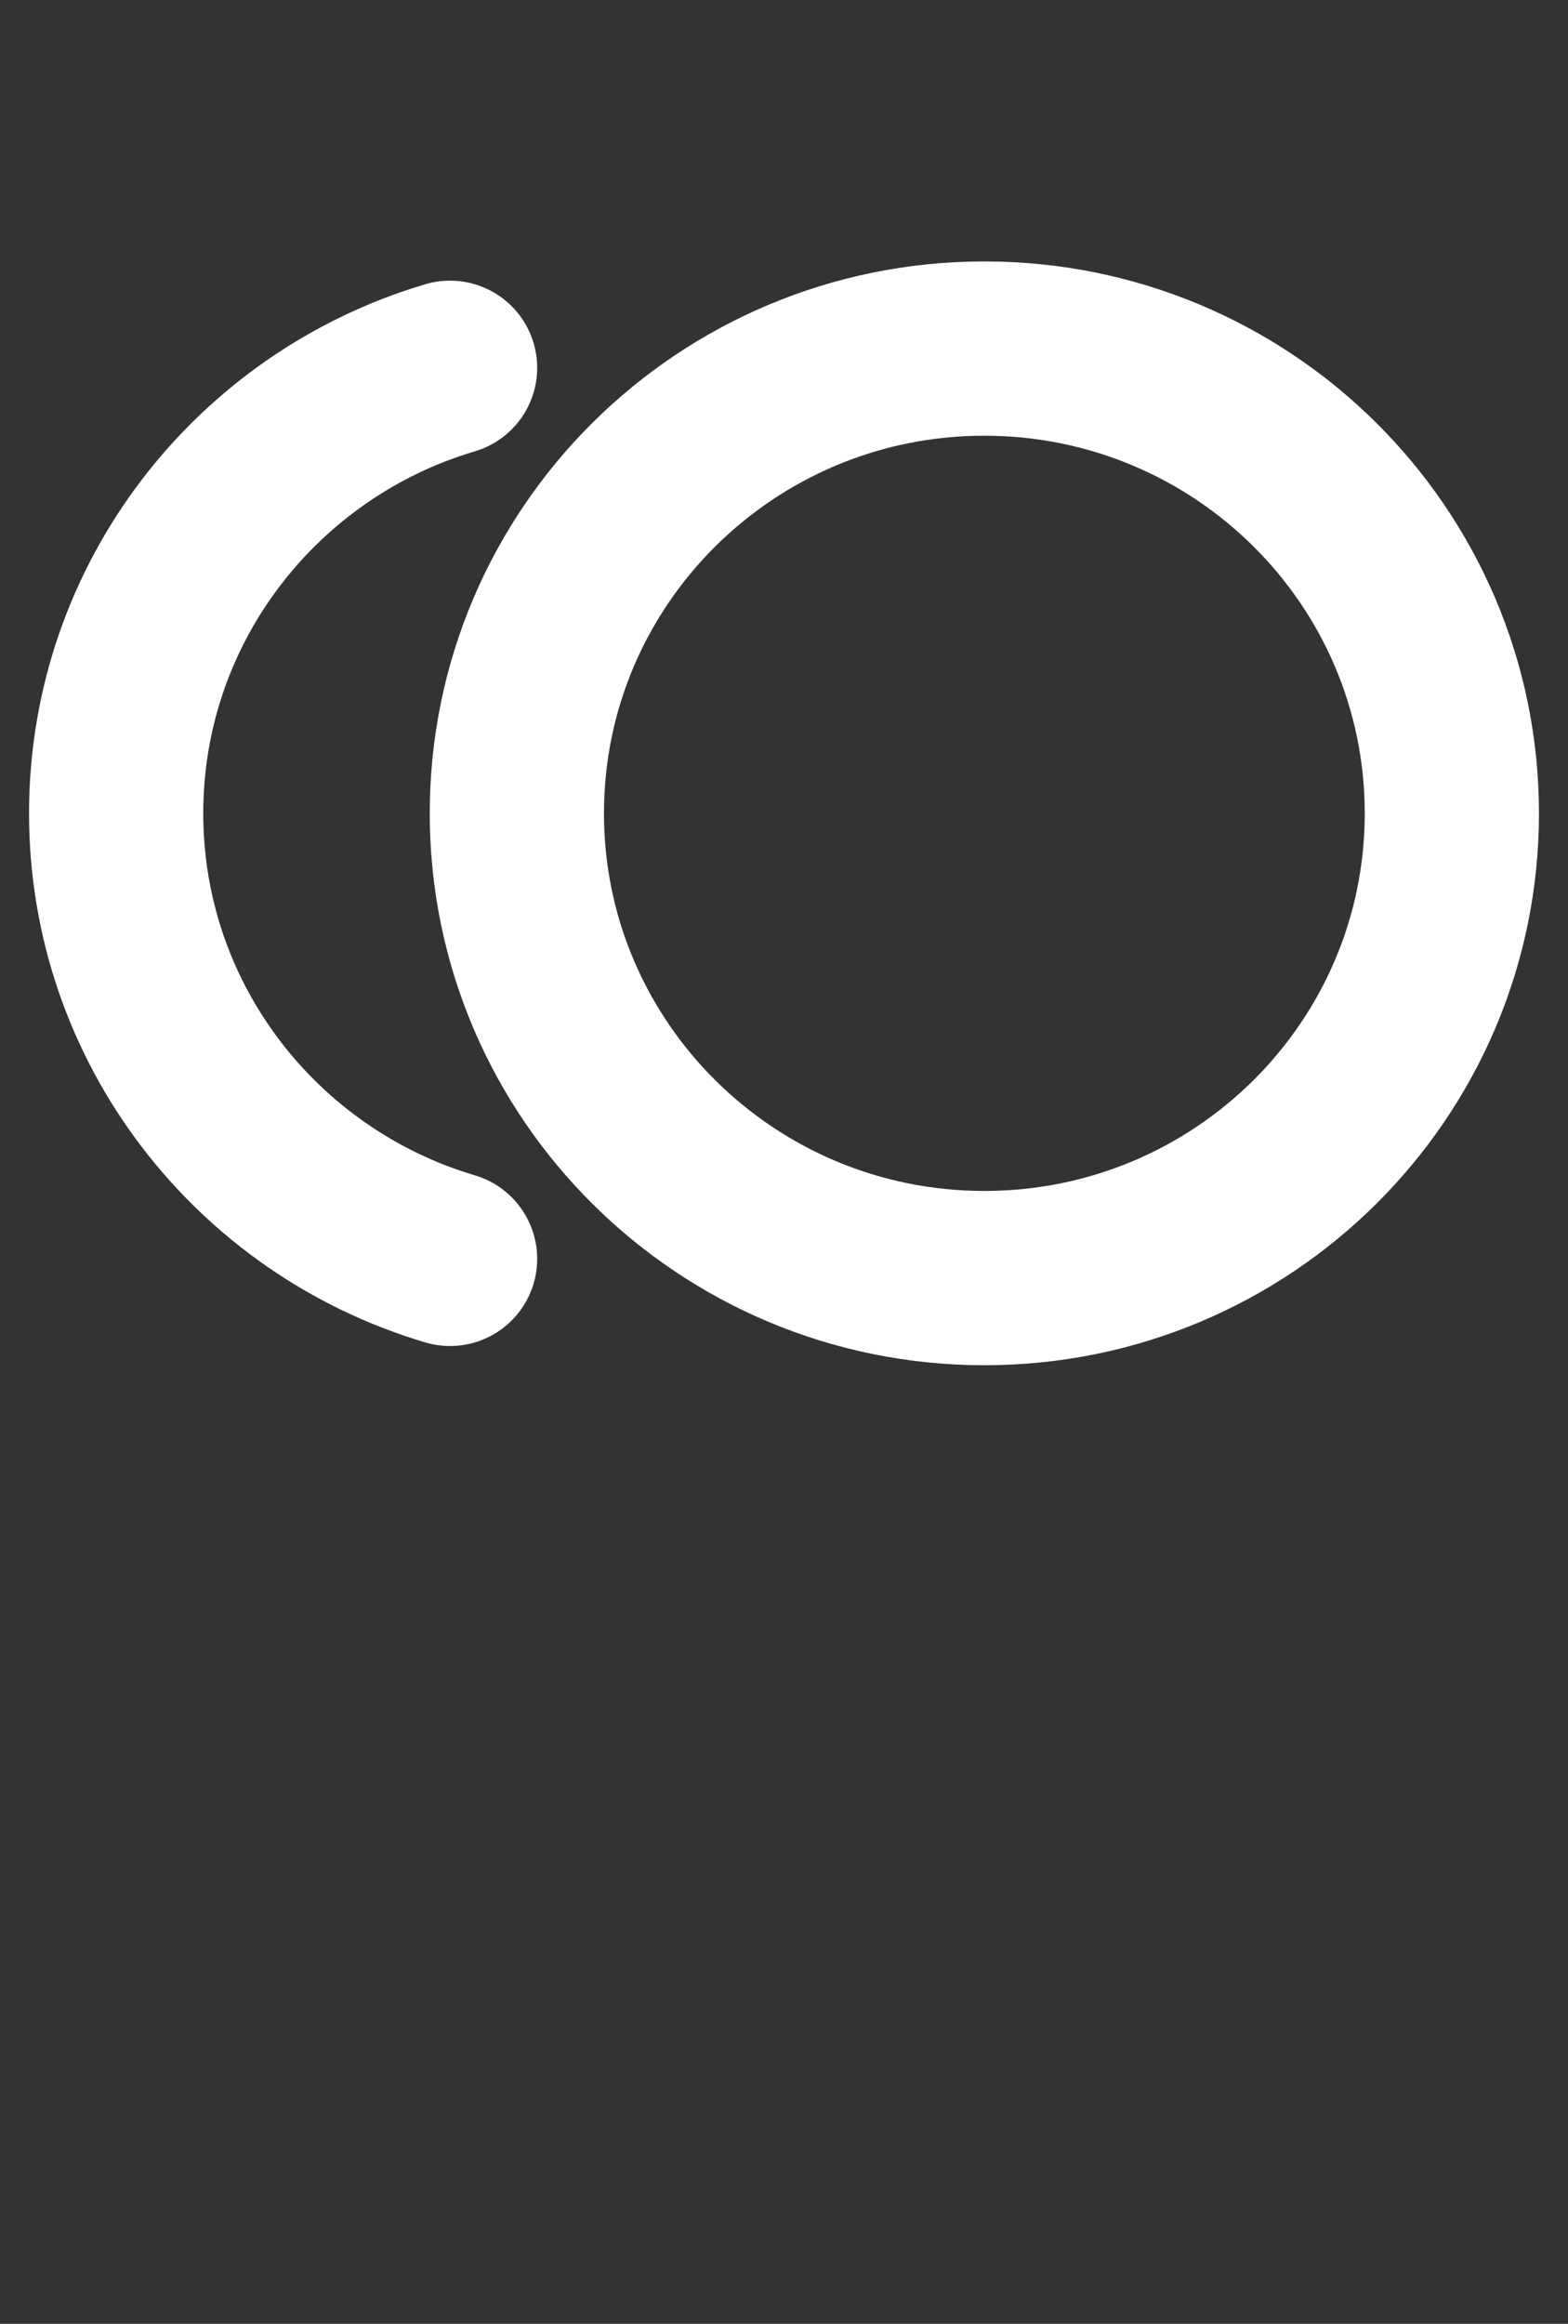 <?xml version="1.0" encoding="UTF-8"?> <svg xmlns="http://www.w3.org/2000/svg" width="27" height="40" viewBox="0 0 27 40" fill="none"><rect x="0" y="0" width="27" height="40" fill="#333333" stroke="none"/><path d="M7.75 6.331C4.425 7.315 2 10.376 2 14C2 17.624 4.425 20.685 7.75 21.669M25 14C25 18.418 21.396 22 16.95 22C12.504 22 8.9 18.418 8.9 14C8.9 9.582 12.504 6 16.95 6C21.396 6 25 9.582 25 14Z" stroke="white" stroke-width="3" stroke-linecap="round" stroke-linejoin="round"></path></svg> 
